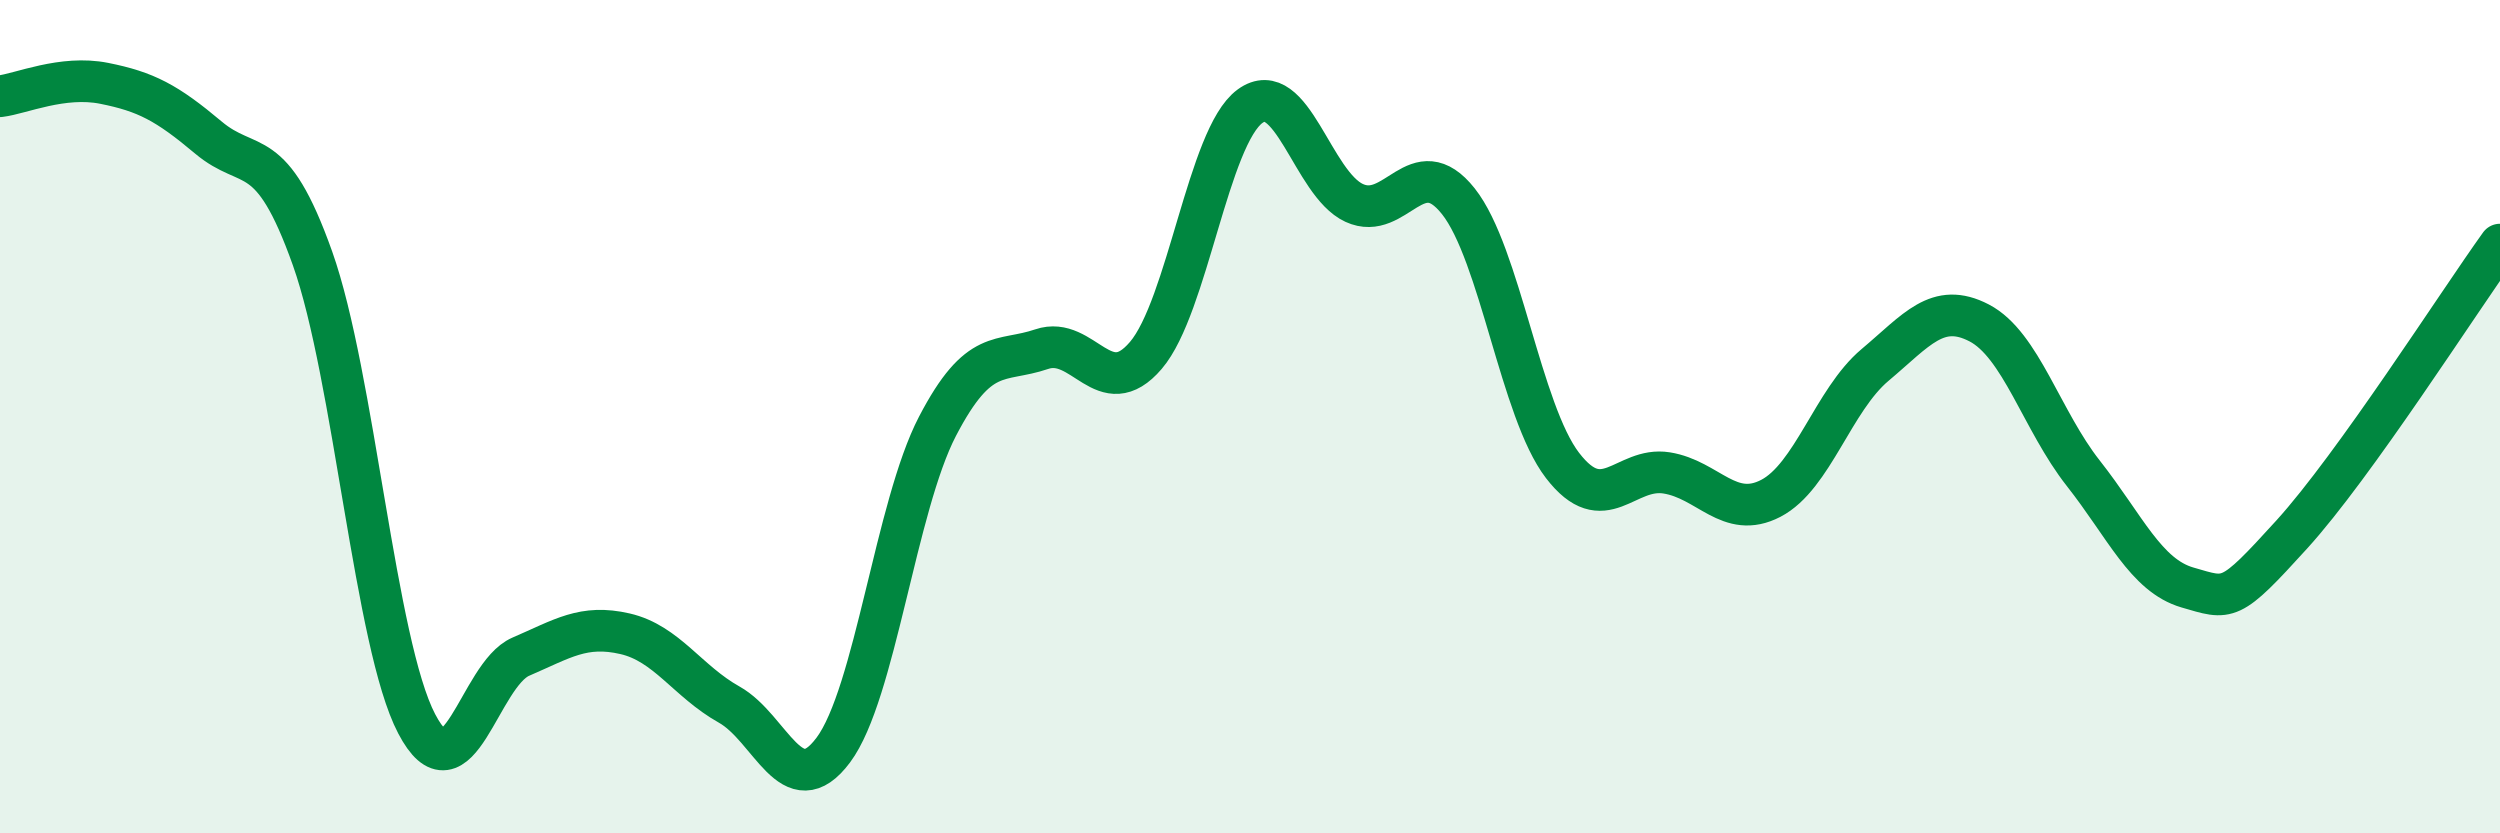
    <svg width="60" height="20" viewBox="0 0 60 20" xmlns="http://www.w3.org/2000/svg">
      <path
        d="M 0,2.31 C 0.5,2.25 1.5,1.8 2.5,2 C 3.5,2.2 4,2.46 5,3.3 C 6,4.14 6.5,3.39 7.5,6.2 C 8.5,9.01 9,15.46 10,17.37 C 11,19.28 11.5,16.19 12.5,15.76 C 13.5,15.33 14,14.98 15,15.21 C 16,15.44 16.5,16.35 17.5,16.91 C 18.5,17.47 19,19.34 20,18 C 21,16.66 21.5,12.15 22.5,10.23 C 23.5,8.31 24,8.72 25,8.38 C 26,8.04 26.5,9.7 27.5,8.53 C 28.5,7.36 29,3.28 30,2.55 C 31,1.82 31.5,4.41 32.5,4.87 C 33.5,5.33 34,3.57 35,4.83 C 36,6.09 36.5,9.87 37.5,11.17 C 38.5,12.47 39,11.19 40,11.35 C 41,11.51 41.5,12.48 42.5,11.96 C 43.5,11.44 44,9.6 45,8.76 C 46,7.92 46.5,7.23 47.5,7.75 C 48.5,8.27 49,10.09 50,11.36 C 51,12.63 51.5,13.81 52.5,14.1 C 53.5,14.39 53.5,14.48 55,12.83 C 56.5,11.18 59,7.26 60,5.87L60 20L0 20Z"
        fill="#008740"
        opacity="0.1"
        stroke-linecap="round"
        stroke-linejoin="round"
      />
      <path
        d="M 0,2.31 C 0.5,2.25 1.5,1.8 2.5,2 C 3.5,2.2 4,2.46 5,3.3 C 6,4.14 6.5,3.39 7.5,6.2 C 8.5,9.01 9,15.46 10,17.37 C 11,19.28 11.5,16.19 12.5,15.76 C 13.5,15.33 14,14.98 15,15.21 C 16,15.44 16.5,16.35 17.5,16.91 C 18.5,17.47 19,19.34 20,18 C 21,16.66 21.5,12.15 22.5,10.23 C 23.5,8.31 24,8.72 25,8.38 C 26,8.04 26.5,9.7 27.5,8.53 C 28.5,7.36 29,3.28 30,2.55 C 31,1.82 31.5,4.41 32.5,4.87 C 33.5,5.33 34,3.57 35,4.83 C 36,6.09 36.5,9.87 37.5,11.17 C 38.5,12.47 39,11.19 40,11.35 C 41,11.51 41.5,12.48 42.5,11.96 C 43.5,11.44 44,9.6 45,8.76 C 46,7.92 46.5,7.23 47.5,7.75 C 48.5,8.27 49,10.09 50,11.36 C 51,12.63 51.5,13.81 52.5,14.1 C 53.5,14.39 53.5,14.48 55,12.83 C 56.5,11.18 59,7.26 60,5.87"
        stroke="#008740"
        stroke-width="1"
        fill="none"
        stroke-linecap="round"
        stroke-linejoin="round"
      />
    </svg>
  